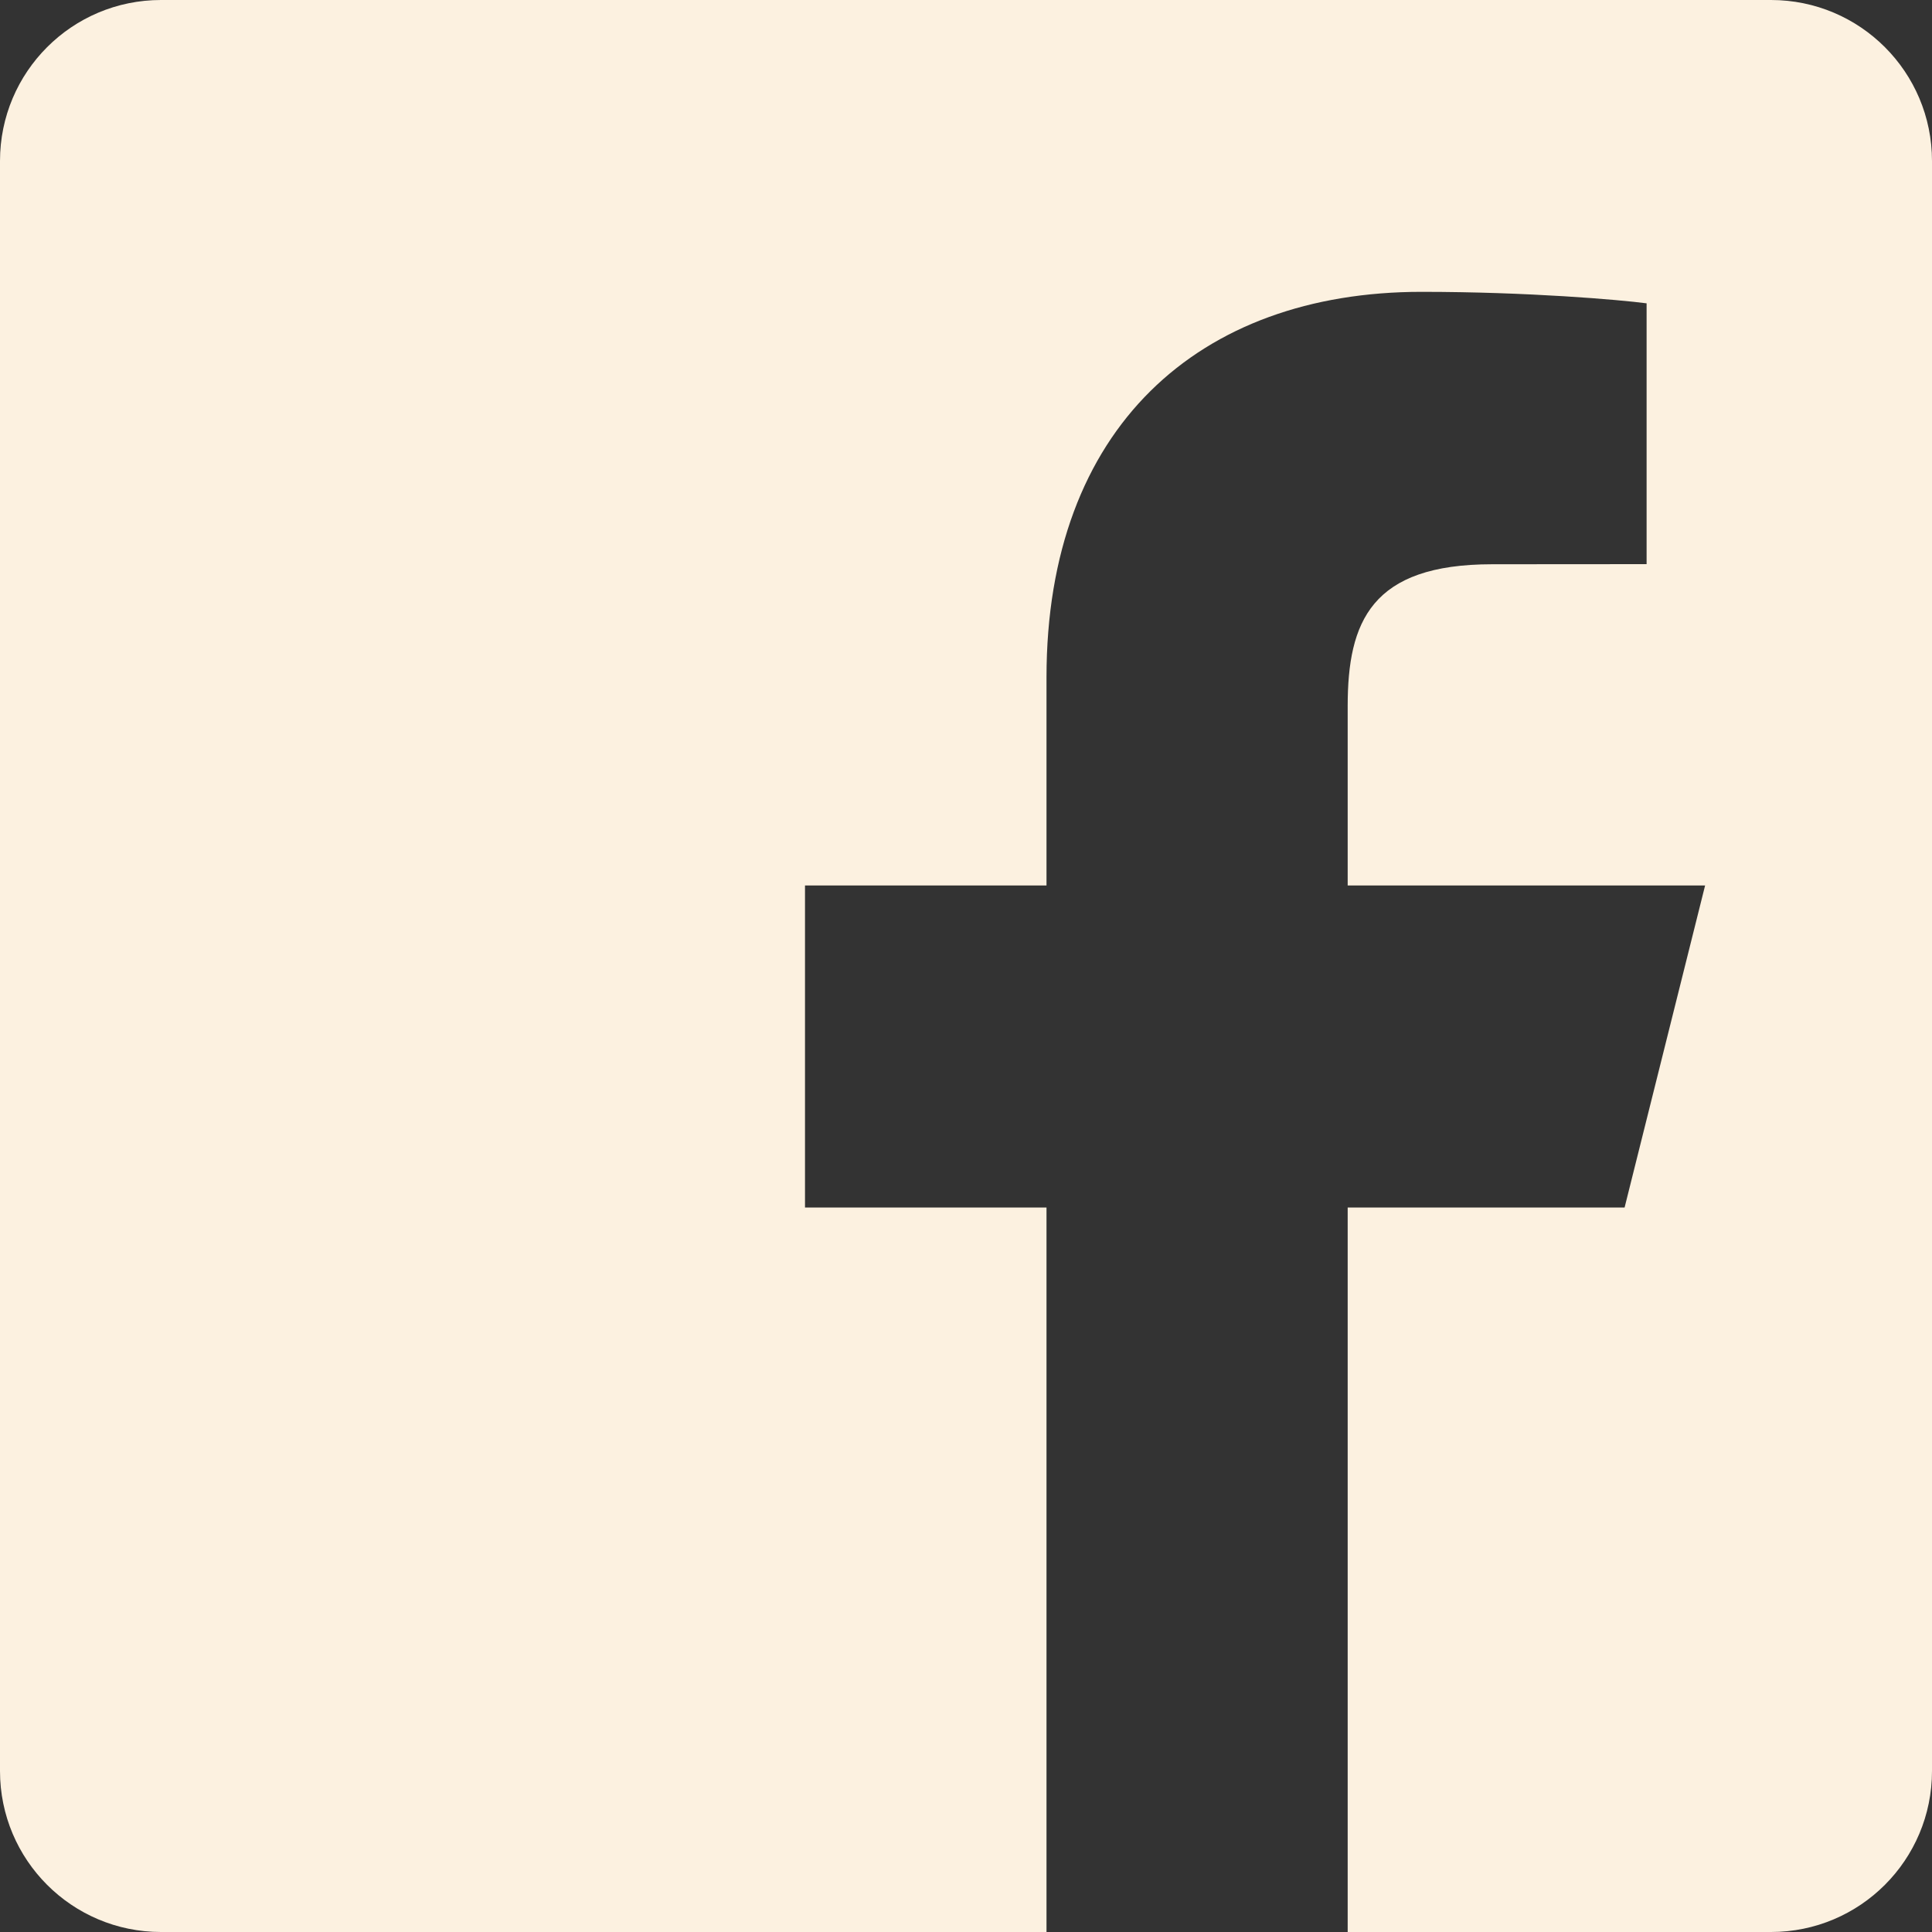 <svg width="18" height="18" viewBox="0 0 18 18" fill="none" xmlns="http://www.w3.org/2000/svg">
<rect x="0" y="0" width="18" height="18" fill="#333333" stroke="none"/>
<path d="M16.5 0H1.5C0.671 0 0 0.671 0 1.5V16.5C0 17.329 0.671 18 1.5 18H9.75V11.25H7.5V8.25H9.75V6.31C9.75 3.985 11.17 2.719 13.244 2.719C14.238 2.719 15.091 2.793 15.341 2.826V5.256L13.902 5.257C12.774 5.257 12.556 5.793 12.556 6.579V8.25H15.886L15.136 11.25H12.556V18H16.5C17.329 18 18 17.329 18 16.5V1.5C18 0.671 17.329 0 16.5 0Z" fill="#FCF1E0"/>
</svg>
